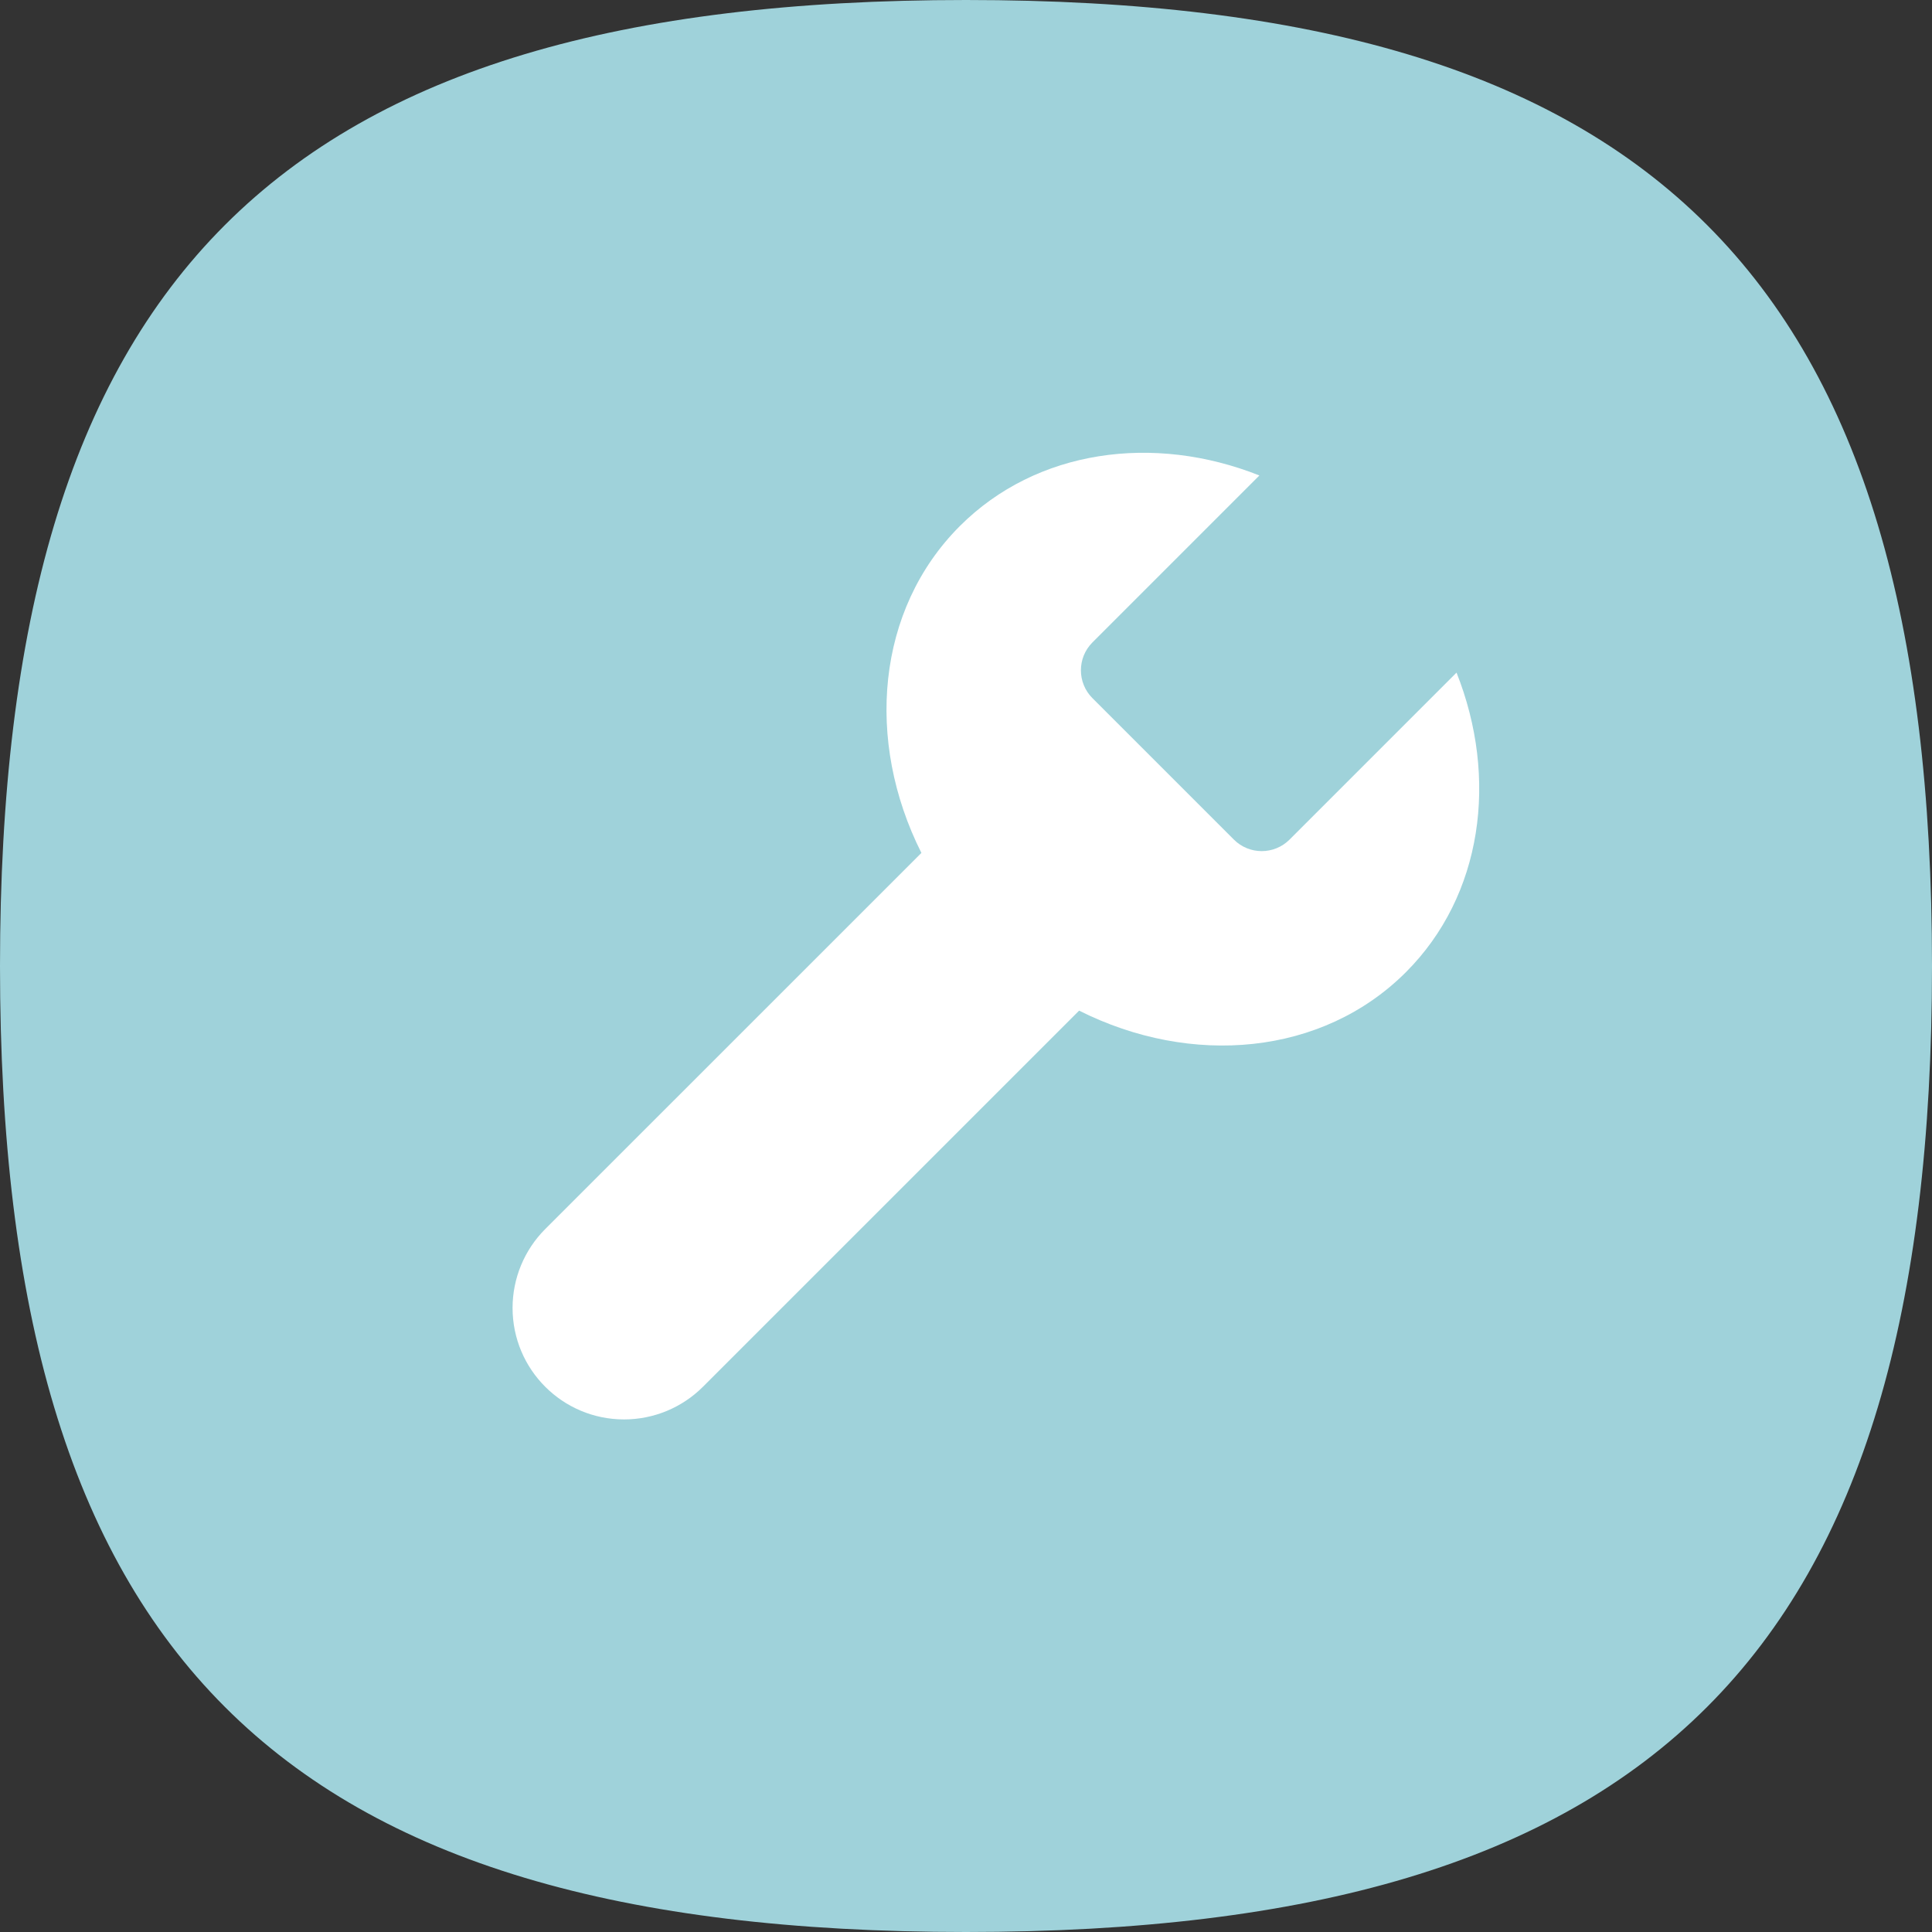 <?xml version="1.0" encoding="UTF-8"?> <svg xmlns="http://www.w3.org/2000/svg" width="49" height="49" viewBox="0 0 49 49" fill="none"><rect x="0" y="0" width="49" height="49" fill="#333333" stroke="none"/> <path d="M49 24.5C49 41.951 41.951 49 24.5 49C7.049 49 0 41.951 0 24.5C0 7.049 7.049 0 24.5 0C41.951 0 49 7.049 49 24.5Z" fill="#9FD2DA"></path> <path fill-rule="evenodd" clip-rule="evenodd" d="M31.941 12.059L27.707 16.293C27.317 16.684 27.317 17.317 27.707 17.707L31.293 21.293C31.683 21.684 32.317 21.684 32.707 21.293L36.941 17.059C38.004 19.737 37.605 22.709 35.657 24.657C33.539 26.775 30.213 27.062 27.369 25.632L17.828 35.172C17.298 35.702 16.579 36 15.828 36C14.266 36 13 34.734 13 33.172C13 32.422 13.298 31.702 13.828 31.172L23.369 21.632C21.938 18.788 22.226 15.461 24.343 13.343C26.291 11.395 29.264 10.996 31.941 12.059Z" fill="white"></path> </svg> 